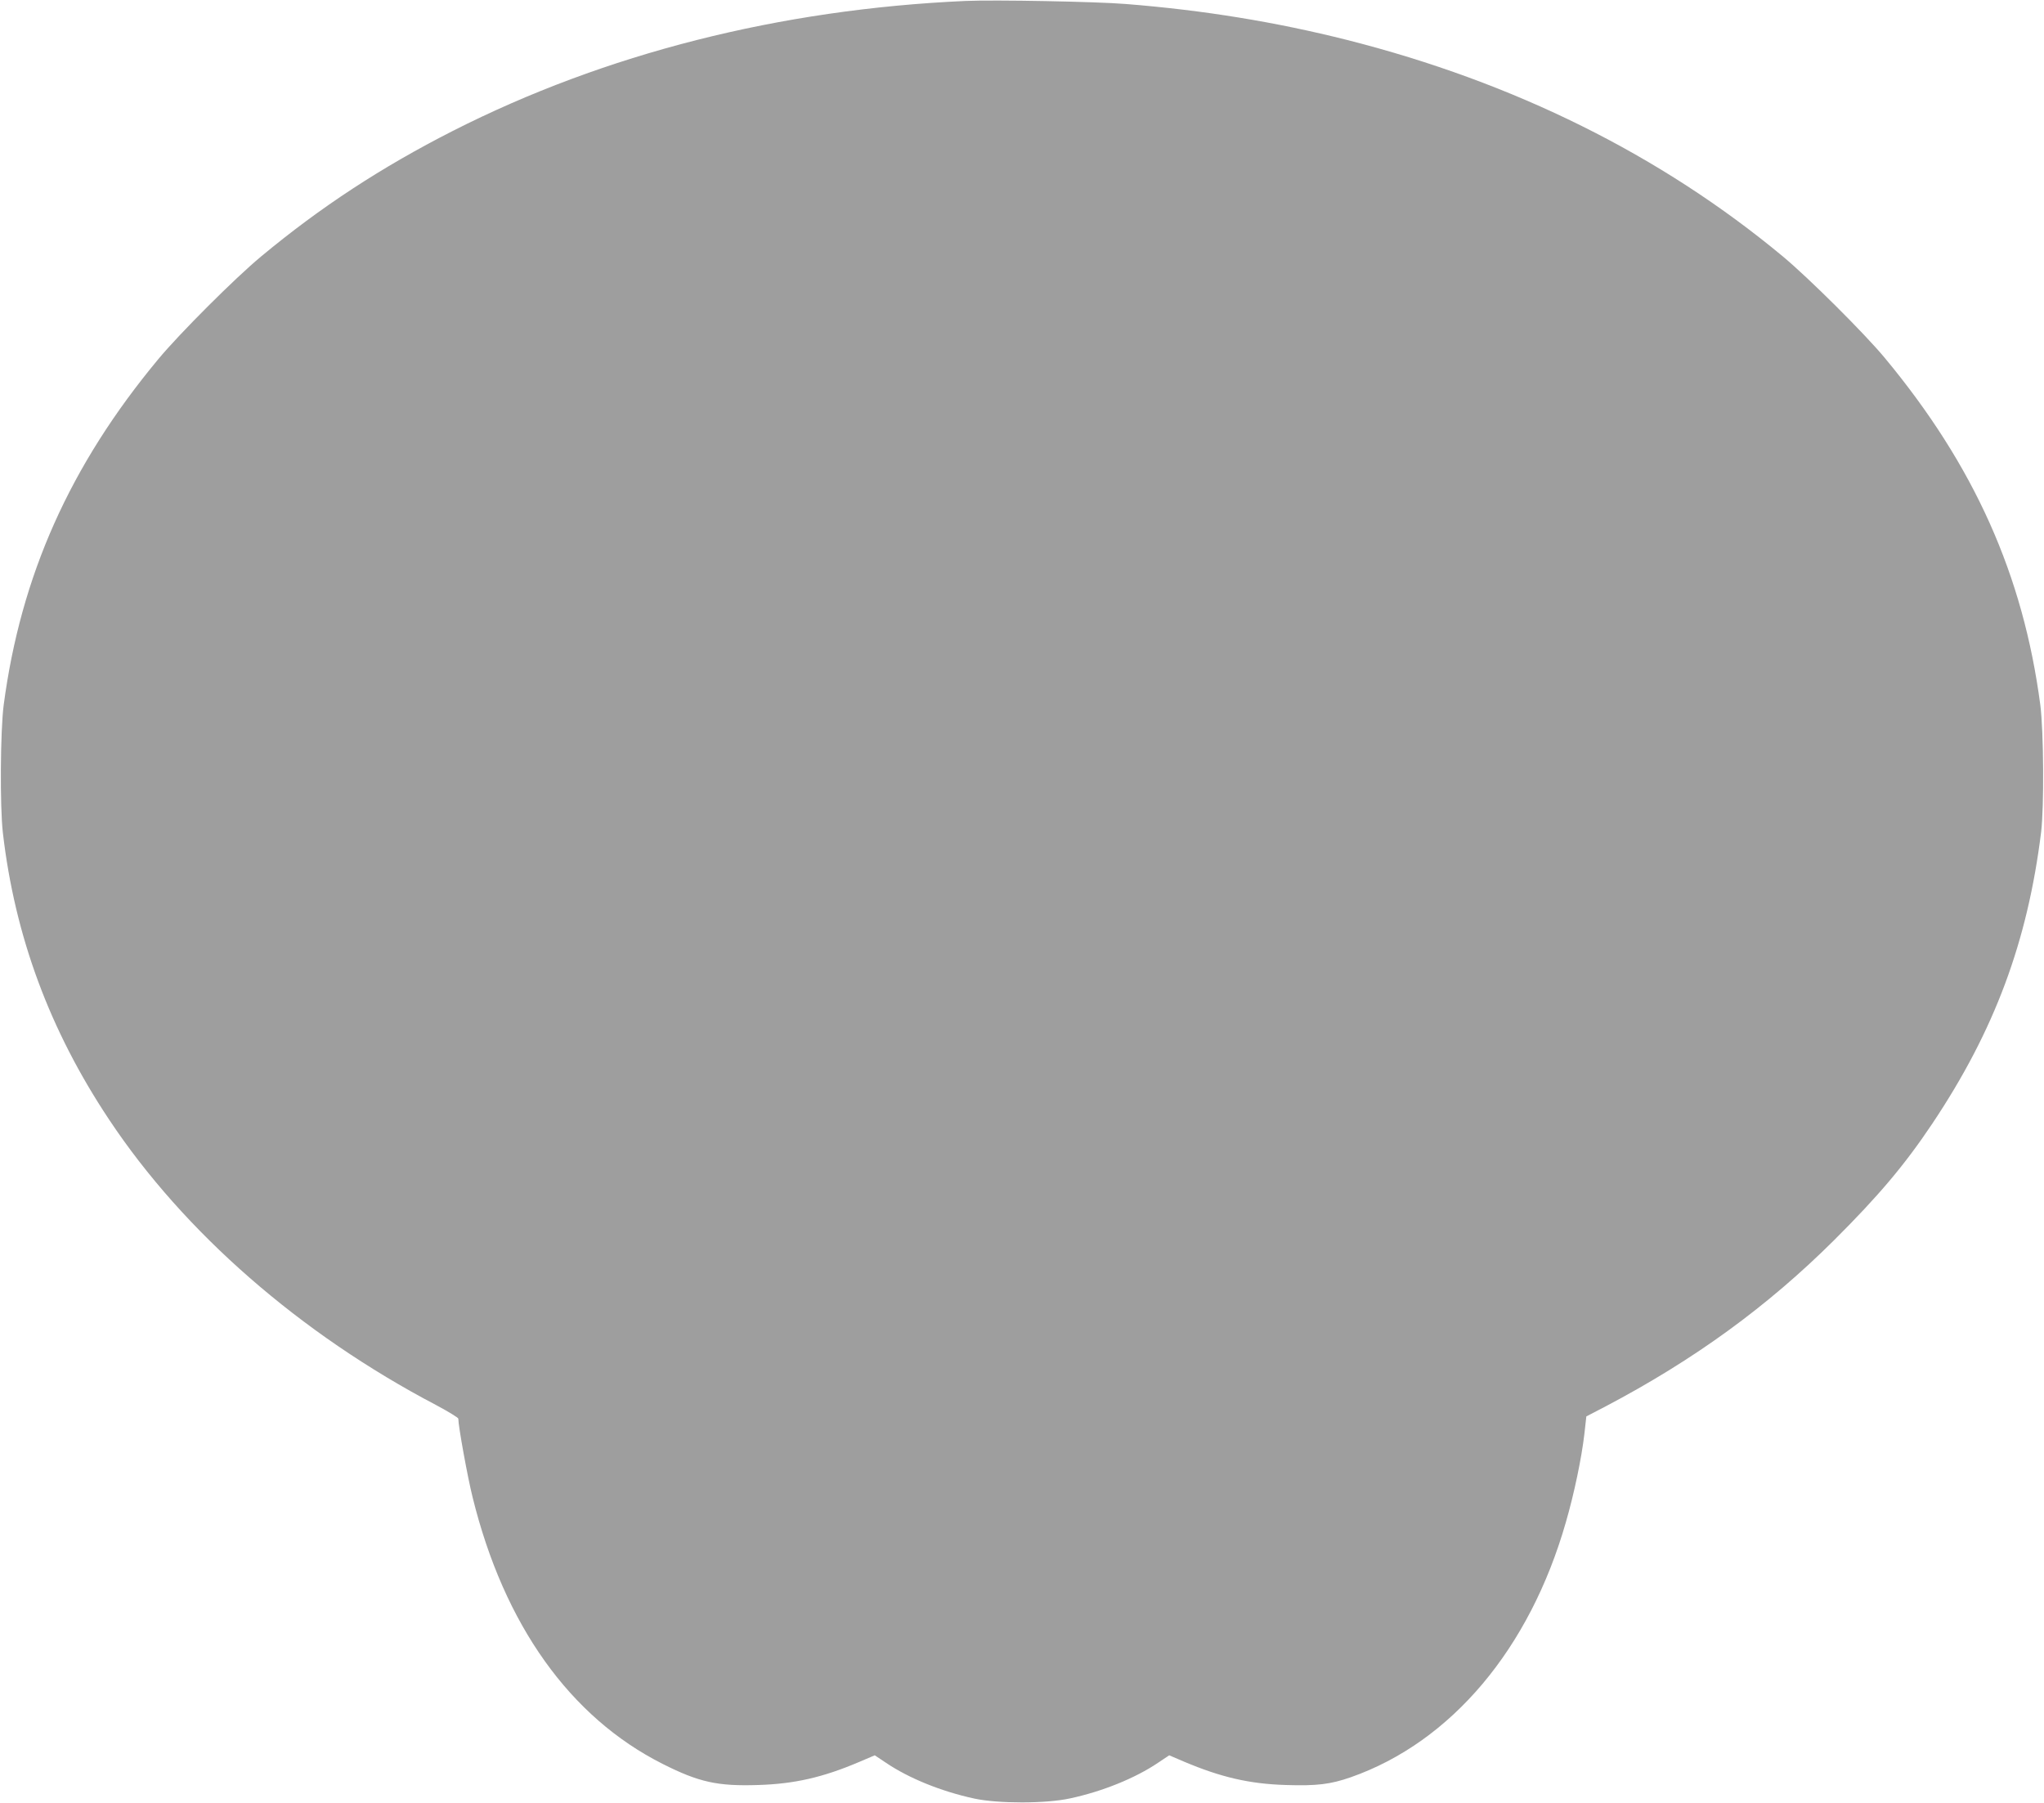 <?xml version="1.0" standalone="no"?>
<!DOCTYPE svg PUBLIC "-//W3C//DTD SVG 20010904//EN"
 "http://www.w3.org/TR/2001/REC-SVG-20010904/DTD/svg10.dtd">
<svg version="1.0" xmlns="http://www.w3.org/2000/svg"
 width="1280pt" height="1129pt" viewBox="0 0 1280 1129"
 preserveAspectRatio="xMidYMid meet">
<g transform="translate(0,1129) scale(0.1,-0.1)"
fill="#9e9e9e" stroke="none">
<path d="M6045 11284 c-1162 -52 -2257 -330 -3210 -814 -446 -227 -827 -476
-1200 -786 -165 -137 -510 -482 -643 -642 -554 -666 -862 -1357 -969 -2167
-21 -163 -24 -635 -5 -800 75 -647 293 -1236 665 -1795 469 -706 1196 -1341
2050 -1789 75 -40 137 -78 137 -84 0 -46 58 -367 90 -494 197 -798 610 -1376
1190 -1668 228 -115 344 -140 597 -132 229 7 406 48 630 143 l101 43 69 -46
c145 -98 347 -180 555 -225 150 -32 447 -32 598 1 202 43 410 127 553 224 l69
46 91 -39 c232 -98 410 -140 640 -147 193 -6 278 4 407 49 628 221 1119 803
1346 1597 52 180 98 399 116 554 l12 108 121 63 c555 292 1014 626 1431 1041
277 276 442 471 615 730 389 582 596 1138 681 1825 19 157 16 631 -5 795 -107
814 -414 1500 -975 2175 -128 154 -476 500 -637 634 -764 635 -1683 1091
-2730 1356 -445 112 -895 186 -1385 225 -184 15 -820 27 -1005 19z"/>
</g>
</svg>
